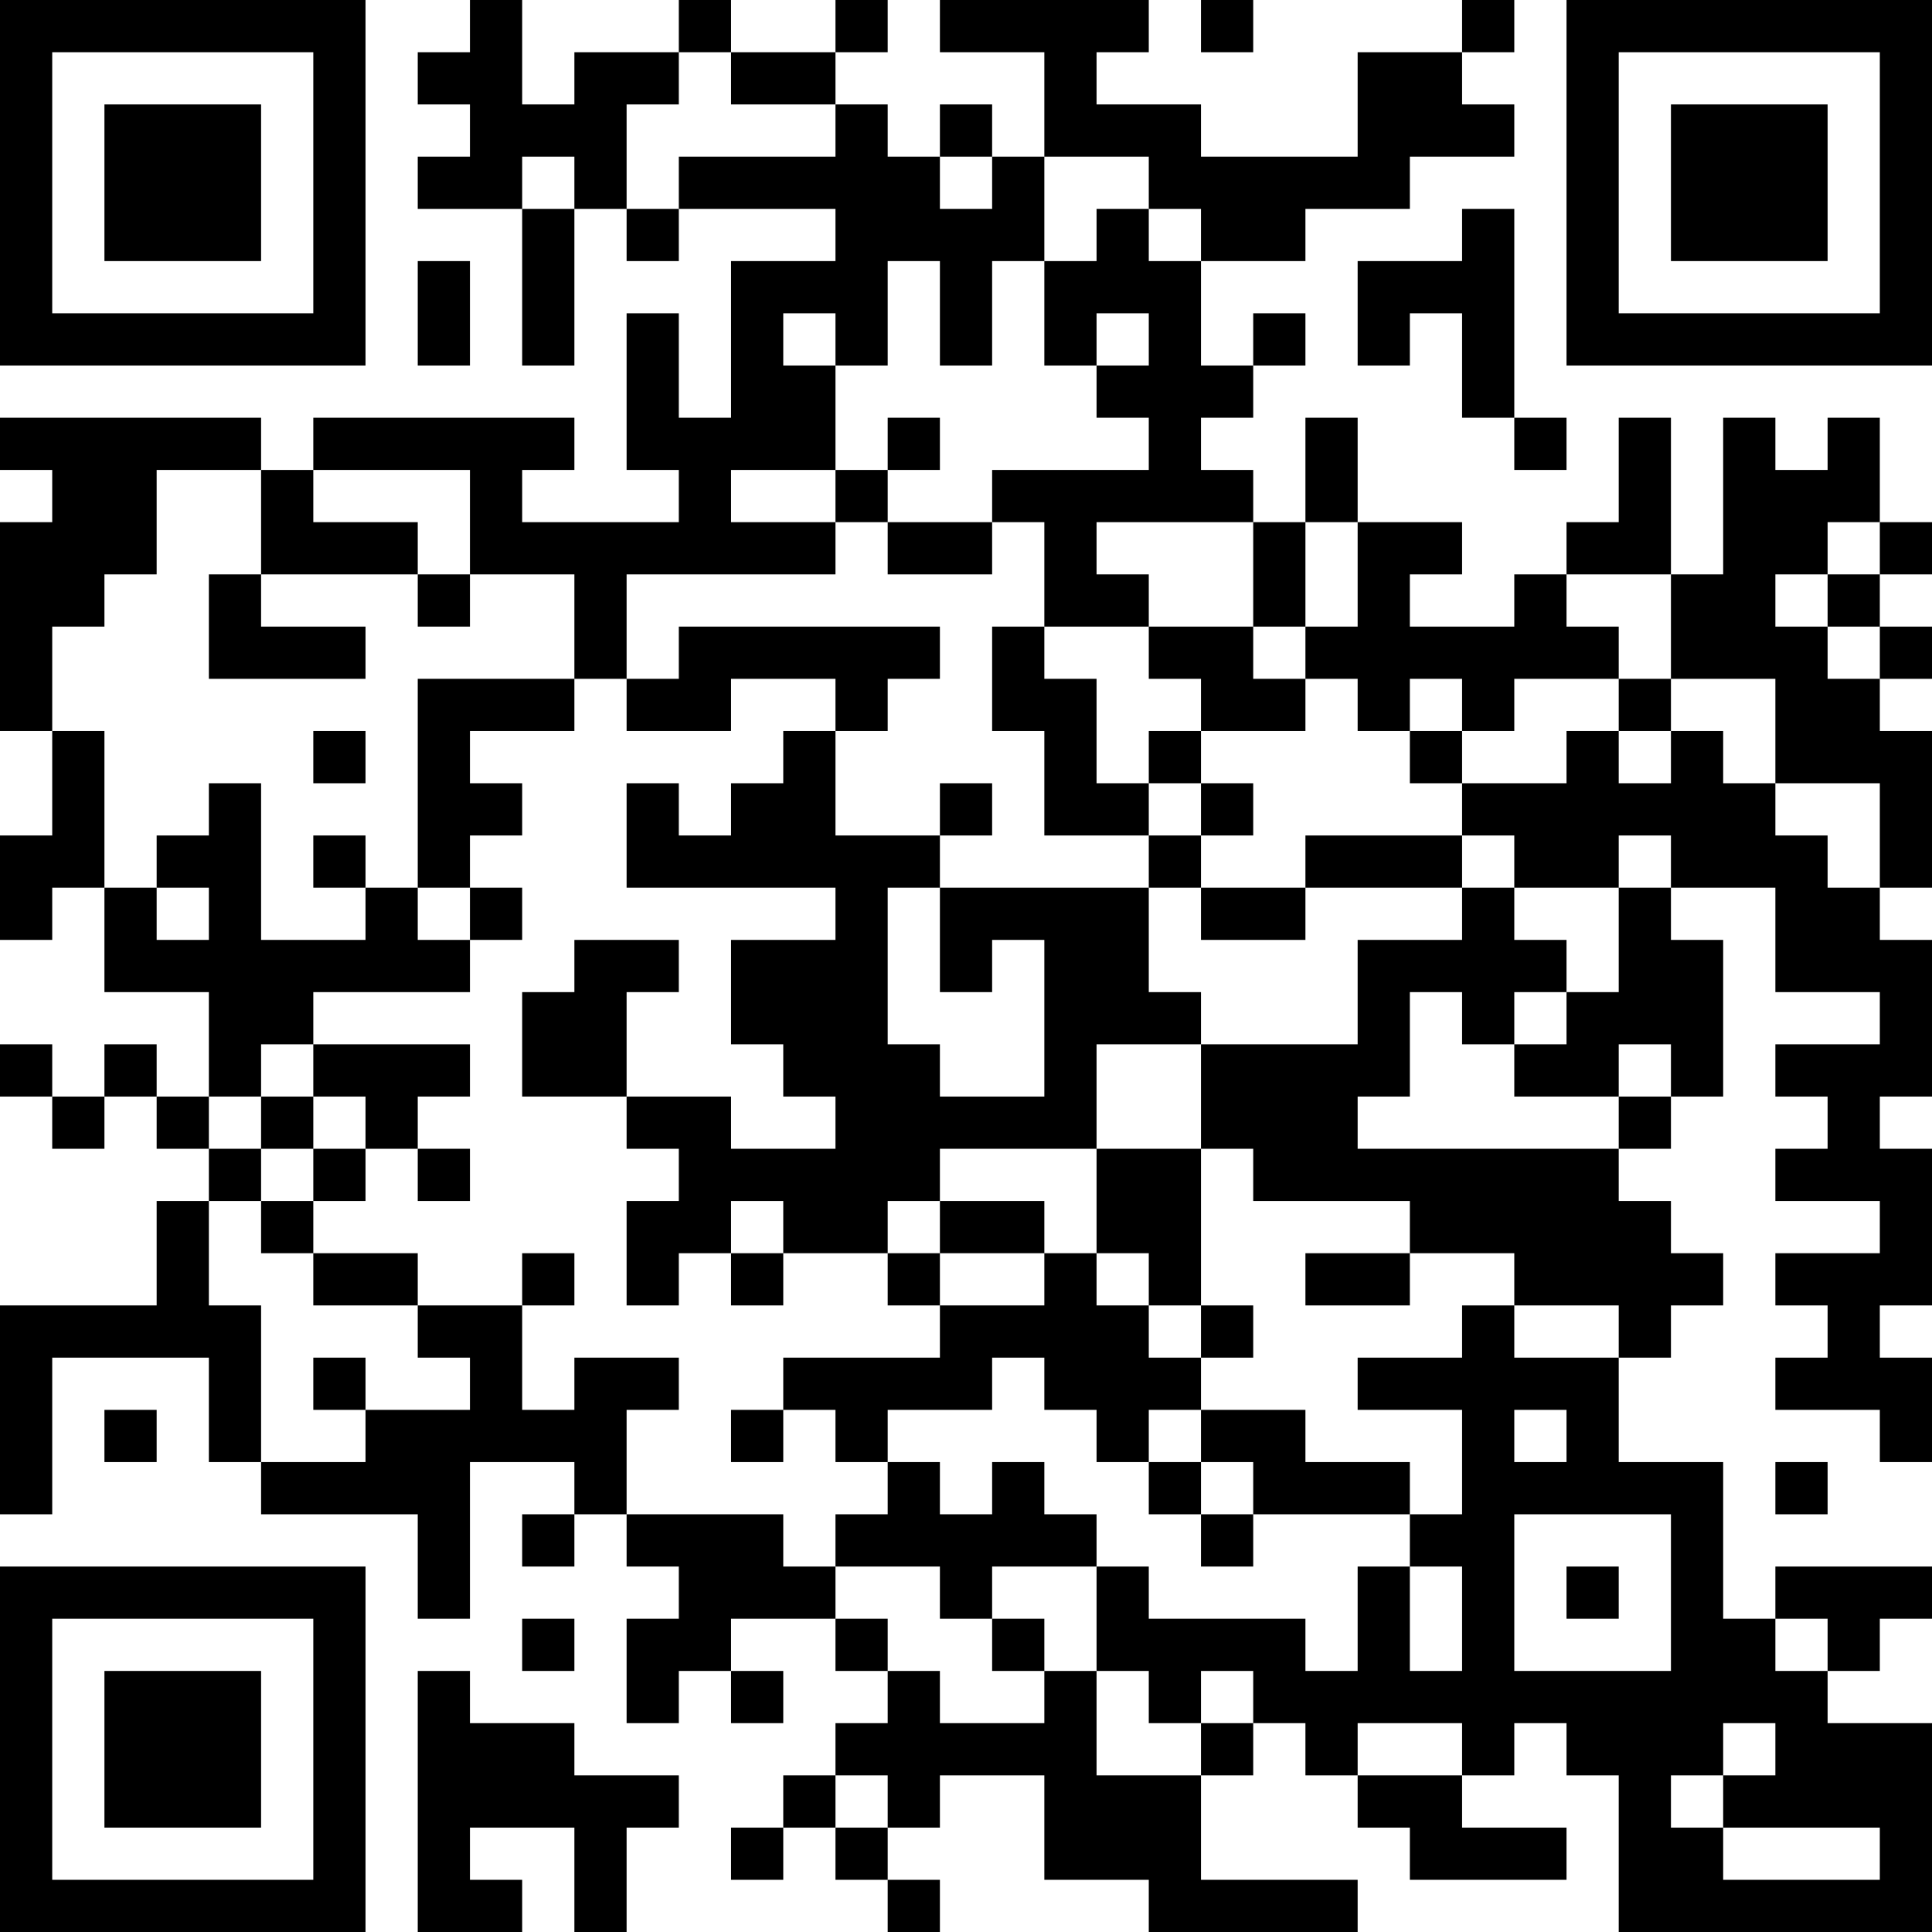 <?xml version="1.0" encoding="UTF-8"?>
<svg xmlns="http://www.w3.org/2000/svg" version="1.1" width="400" height="400" viewBox="0 0 400 400"><rect x="0" y="0" width="400" height="400" fill="#ffffff"/><g transform="scale(10.811)"><g transform="translate(0,0)"><path fill-rule="evenodd" d="M9 0L9 1L8 1L8 2L9 2L9 3L8 3L8 4L10 4L10 7L11 7L11 4L12 4L12 5L13 5L13 4L16 4L16 5L14 5L14 8L13 8L13 6L12 6L12 9L13 9L13 10L10 10L10 9L11 9L11 8L6 8L6 9L5 9L5 8L0 8L0 9L1 9L1 10L0 10L0 14L1 14L1 16L0 16L0 18L1 18L1 17L2 17L2 19L4 19L4 21L3 21L3 20L2 20L2 21L1 21L1 20L0 20L0 21L1 21L1 22L2 22L2 21L3 21L3 22L4 22L4 23L3 23L3 25L0 25L0 29L1 29L1 26L4 26L4 28L5 28L5 29L8 29L8 31L9 31L9 28L11 28L11 29L10 29L10 30L11 30L11 29L12 29L12 30L13 30L13 31L12 31L12 33L13 33L13 32L14 32L14 33L15 33L15 32L14 32L14 31L16 31L16 32L17 32L17 33L16 33L16 34L15 34L15 35L14 35L14 36L15 36L15 35L16 35L16 36L17 36L17 37L18 37L18 36L17 36L17 35L18 35L18 34L20 34L20 36L22 36L22 37L26 37L26 36L23 36L23 34L24 34L24 33L25 33L25 34L26 34L26 35L27 35L27 36L30 36L30 35L28 35L28 34L29 34L29 33L30 33L30 34L31 34L31 37L37 37L37 33L35 33L35 32L36 32L36 31L37 31L37 30L34 30L34 31L33 31L33 28L31 28L31 26L32 26L32 25L33 25L33 24L32 24L32 23L31 23L31 22L32 22L32 21L33 21L33 18L32 18L32 17L34 17L34 19L36 19L36 20L34 20L34 21L35 21L35 22L34 22L34 23L36 23L36 24L34 24L34 25L35 25L35 26L34 26L34 27L36 27L36 28L37 28L37 26L36 26L36 25L37 25L37 22L36 22L36 21L37 21L37 18L36 18L36 17L37 17L37 14L36 14L36 13L37 13L37 12L36 12L36 11L37 11L37 10L36 10L36 8L35 8L35 9L34 9L34 8L33 8L33 11L32 11L32 8L31 8L31 10L30 10L30 11L29 11L29 12L27 12L27 11L28 11L28 10L26 10L26 8L25 8L25 10L24 10L24 9L23 9L23 8L24 8L24 7L25 7L25 6L24 6L24 7L23 7L23 5L25 5L25 4L27 4L27 3L29 3L29 2L28 2L28 1L29 1L29 0L28 0L28 1L26 1L26 3L23 3L23 2L21 2L21 1L22 1L22 0L18 0L18 1L20 1L20 3L19 3L19 2L18 2L18 3L17 3L17 2L16 2L16 1L17 1L17 0L16 0L16 1L14 1L14 0L13 0L13 1L11 1L11 2L10 2L10 0ZM23 0L23 1L24 1L24 0ZM13 1L13 2L12 2L12 4L13 4L13 3L16 3L16 2L14 2L14 1ZM10 3L10 4L11 4L11 3ZM18 3L18 4L19 4L19 3ZM20 3L20 5L19 5L19 7L18 7L18 5L17 5L17 7L16 7L16 6L15 6L15 7L16 7L16 9L14 9L14 10L16 10L16 11L12 11L12 13L11 13L11 11L9 11L9 9L6 9L6 10L8 10L8 11L5 11L5 9L3 9L3 11L2 11L2 12L1 12L1 14L2 14L2 17L3 17L3 18L4 18L4 17L3 17L3 16L4 16L4 15L5 15L5 18L7 18L7 17L8 17L8 18L9 18L9 19L6 19L6 20L5 20L5 21L4 21L4 22L5 22L5 23L4 23L4 25L5 25L5 28L7 28L7 27L9 27L9 26L8 26L8 25L10 25L10 27L11 27L11 26L13 26L13 27L12 27L12 29L15 29L15 30L16 30L16 31L17 31L17 32L18 32L18 33L20 33L20 32L21 32L21 34L23 34L23 33L24 33L24 32L23 32L23 33L22 33L22 32L21 32L21 30L22 30L22 31L25 31L25 32L26 32L26 30L27 30L27 32L28 32L28 30L27 30L27 29L28 29L28 27L26 27L26 26L28 26L28 25L29 25L29 26L31 26L31 25L29 25L29 24L27 24L27 23L24 23L24 22L23 22L23 20L26 20L26 18L28 18L28 17L29 17L29 18L30 18L30 19L29 19L29 20L28 20L28 19L27 19L27 21L26 21L26 22L31 22L31 21L32 21L32 20L31 20L31 21L29 21L29 20L30 20L30 19L31 19L31 17L32 17L32 16L31 16L31 17L29 17L29 16L28 16L28 15L30 15L30 14L31 14L31 15L32 15L32 14L33 14L33 15L34 15L34 16L35 16L35 17L36 17L36 15L34 15L34 13L32 13L32 11L30 11L30 12L31 12L31 13L29 13L29 14L28 14L28 13L27 13L27 14L26 14L26 13L25 13L25 12L26 12L26 10L25 10L25 12L24 12L24 10L21 10L21 11L22 11L22 12L20 12L20 10L19 10L19 9L22 9L22 8L21 8L21 7L22 7L22 6L21 6L21 7L20 7L20 5L21 5L21 4L22 4L22 5L23 5L23 4L22 4L22 3ZM28 4L28 5L26 5L26 7L27 7L27 6L28 6L28 8L29 8L29 9L30 9L30 8L29 8L29 4ZM8 5L8 7L9 7L9 5ZM17 8L17 9L16 9L16 10L17 10L17 11L19 11L19 10L17 10L17 9L18 9L18 8ZM35 10L35 11L34 11L34 12L35 12L35 13L36 13L36 12L35 12L35 11L36 11L36 10ZM4 11L4 13L7 13L7 12L5 12L5 11ZM8 11L8 12L9 12L9 11ZM13 12L13 13L12 13L12 14L14 14L14 13L16 13L16 14L15 14L15 15L14 15L14 16L13 16L13 15L12 15L12 17L16 17L16 18L14 18L14 20L15 20L15 21L16 21L16 22L14 22L14 21L12 21L12 19L13 19L13 18L11 18L11 19L10 19L10 21L12 21L12 22L13 22L13 23L12 23L12 25L13 25L13 24L14 24L14 25L15 25L15 24L17 24L17 25L18 25L18 26L15 26L15 27L14 27L14 28L15 28L15 27L16 27L16 28L17 28L17 29L16 29L16 30L18 30L18 31L19 31L19 32L20 32L20 31L19 31L19 30L21 30L21 29L20 29L20 28L19 28L19 29L18 29L18 28L17 28L17 27L19 27L19 26L20 26L20 27L21 27L21 28L22 28L22 29L23 29L23 30L24 30L24 29L27 29L27 28L25 28L25 27L23 27L23 26L24 26L24 25L23 25L23 22L21 22L21 20L23 20L23 19L22 19L22 17L23 17L23 18L25 18L25 17L28 17L28 16L25 16L25 17L23 17L23 16L24 16L24 15L23 15L23 14L25 14L25 13L24 13L24 12L22 12L22 13L23 13L23 14L22 14L22 15L21 15L21 13L20 13L20 12L19 12L19 14L20 14L20 16L22 16L22 17L18 17L18 16L19 16L19 15L18 15L18 16L16 16L16 14L17 14L17 13L18 13L18 12ZM8 13L8 17L9 17L9 18L10 18L10 17L9 17L9 16L10 16L10 15L9 15L9 14L11 14L11 13ZM31 13L31 14L32 14L32 13ZM6 14L6 15L7 15L7 14ZM27 14L27 15L28 15L28 14ZM22 15L22 16L23 16L23 15ZM6 16L6 17L7 17L7 16ZM17 17L17 20L18 20L18 21L20 21L20 18L19 18L19 19L18 19L18 17ZM6 20L6 21L5 21L5 22L6 22L6 23L5 23L5 24L6 24L6 25L8 25L8 24L6 24L6 23L7 23L7 22L8 22L8 23L9 23L9 22L8 22L8 21L9 21L9 20ZM6 21L6 22L7 22L7 21ZM18 22L18 23L17 23L17 24L18 24L18 25L20 25L20 24L21 24L21 25L22 25L22 26L23 26L23 25L22 25L22 24L21 24L21 22ZM14 23L14 24L15 24L15 23ZM18 23L18 24L20 24L20 23ZM10 24L10 25L11 25L11 24ZM25 24L25 25L27 25L27 24ZM6 26L6 27L7 27L7 26ZM2 27L2 28L3 28L3 27ZM22 27L22 28L23 28L23 29L24 29L24 28L23 28L23 27ZM29 27L29 28L30 28L30 27ZM34 28L34 29L35 29L35 28ZM29 29L29 32L32 32L32 29ZM30 30L30 31L31 31L31 30ZM10 31L10 32L11 32L11 31ZM34 31L34 32L35 32L35 31ZM8 32L8 37L10 37L10 36L9 36L9 35L11 35L11 37L12 37L12 35L13 35L13 34L11 34L11 33L9 33L9 32ZM26 33L26 34L28 34L28 33ZM33 33L33 34L32 34L32 35L33 35L33 36L36 36L36 35L33 35L33 34L34 34L34 33ZM16 34L16 35L17 35L17 34ZM0 0L0 7L7 7L7 0ZM1 1L1 6L6 6L6 1ZM2 2L2 5L5 5L5 2ZM30 0L30 7L37 7L37 0ZM31 1L31 6L36 6L36 1ZM32 2L32 5L35 5L35 2ZM0 30L0 37L7 37L7 30ZM1 31L1 36L6 36L6 31ZM2 32L2 35L5 35L5 32Z" fill="#000000"/></g></g></svg>
